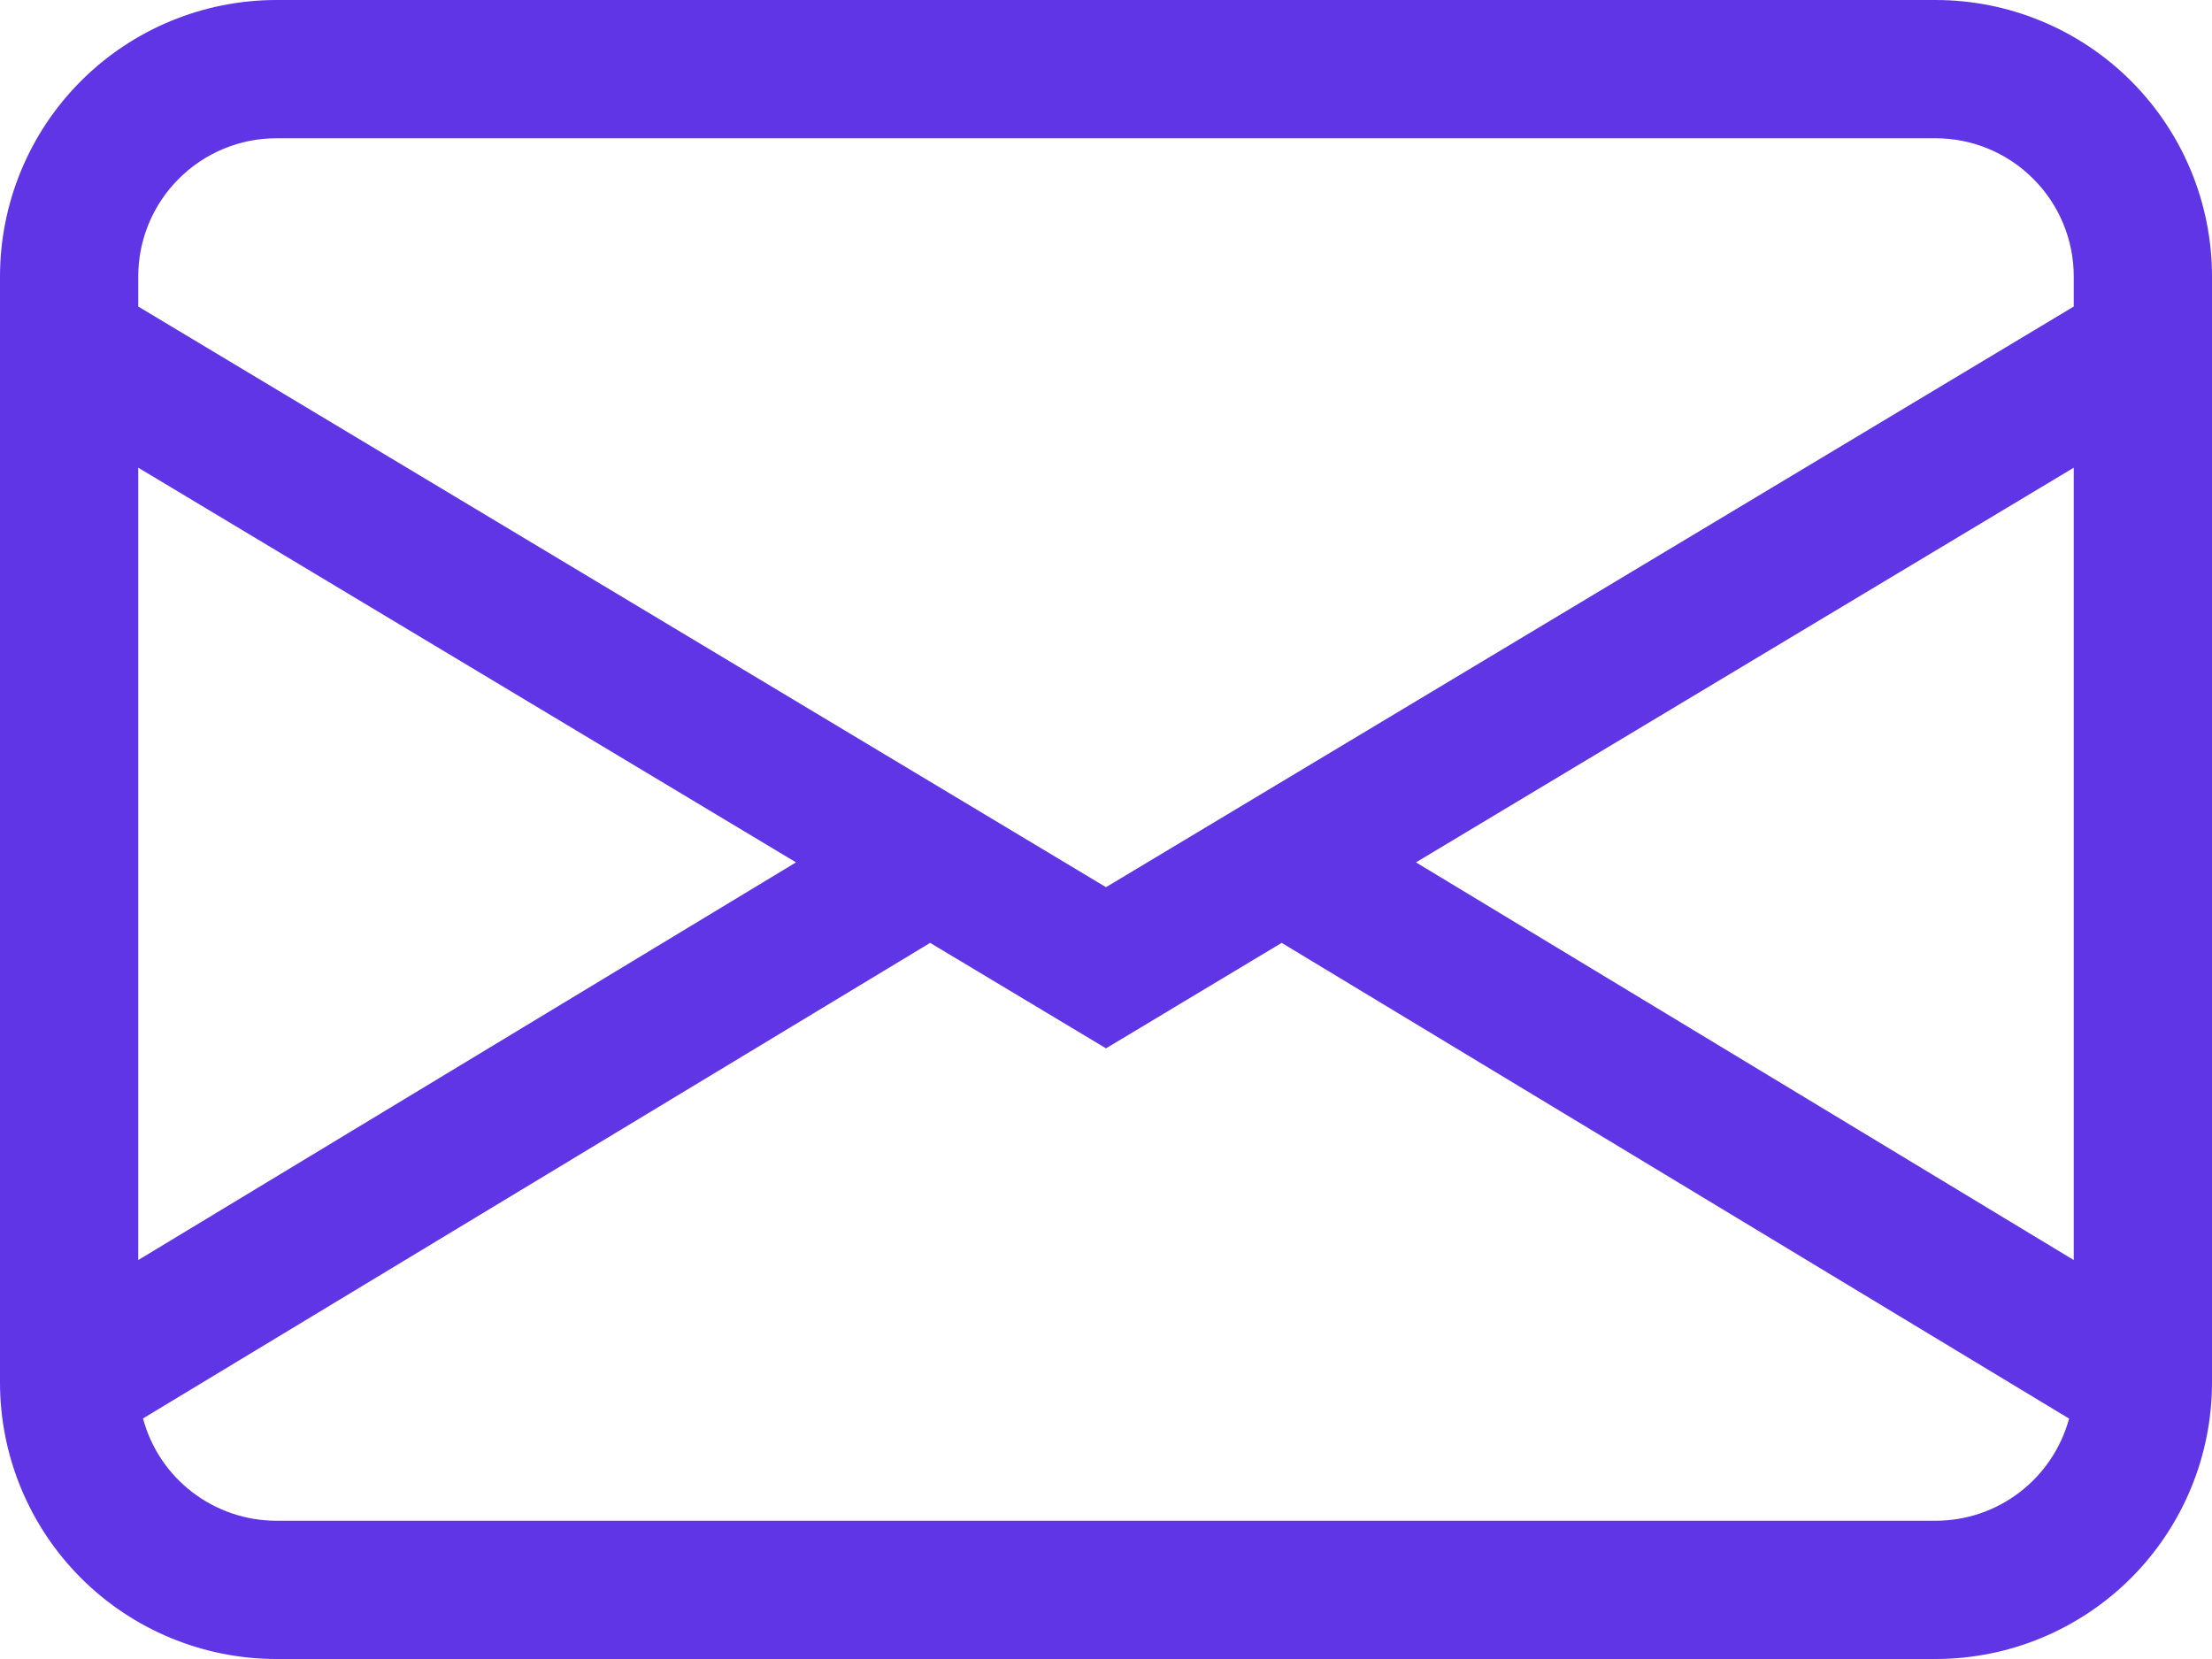 <svg width="28" height="21" viewBox="0 0 28 21" fill="none" xmlns="http://www.w3.org/2000/svg">
<path d="M0 3.5C0 2.572 0.369 1.681 1.025 1.025C1.681 0.369 2.572 0 3.5 0H24.5C25.428 0 26.319 0.369 26.975 1.025C27.631 1.681 28 2.572 28 3.5V17.5C28 18.428 27.631 19.319 26.975 19.975C26.319 20.631 25.428 21 24.5 21H3.5C2.572 21 1.681 20.631 1.025 19.975C0.369 19.319 0 18.428 0 17.5V3.5ZM3.5 1.75C3.036 1.75 2.591 1.934 2.263 2.263C1.934 2.591 1.75 3.036 1.75 3.5V3.88L14 11.23L26.25 3.88V3.5C26.25 3.036 26.066 2.591 25.737 2.263C25.409 1.934 24.964 1.75 24.5 1.75H3.5ZM26.25 5.92L17.924 10.916L26.25 15.95V5.922V5.92ZM26.191 17.957L16.224 11.935L14 13.27L11.774 11.935L1.81 17.955C1.91 18.327 2.129 18.655 2.435 18.889C2.741 19.123 3.115 19.25 3.5 19.25H24.5C24.885 19.25 25.259 19.124 25.564 18.89C25.87 18.656 26.09 18.328 26.191 17.957V17.957ZM1.75 15.95L10.076 10.916L1.75 5.92V15.948V15.95Z" fill="#5F35E6"/>
</svg>
